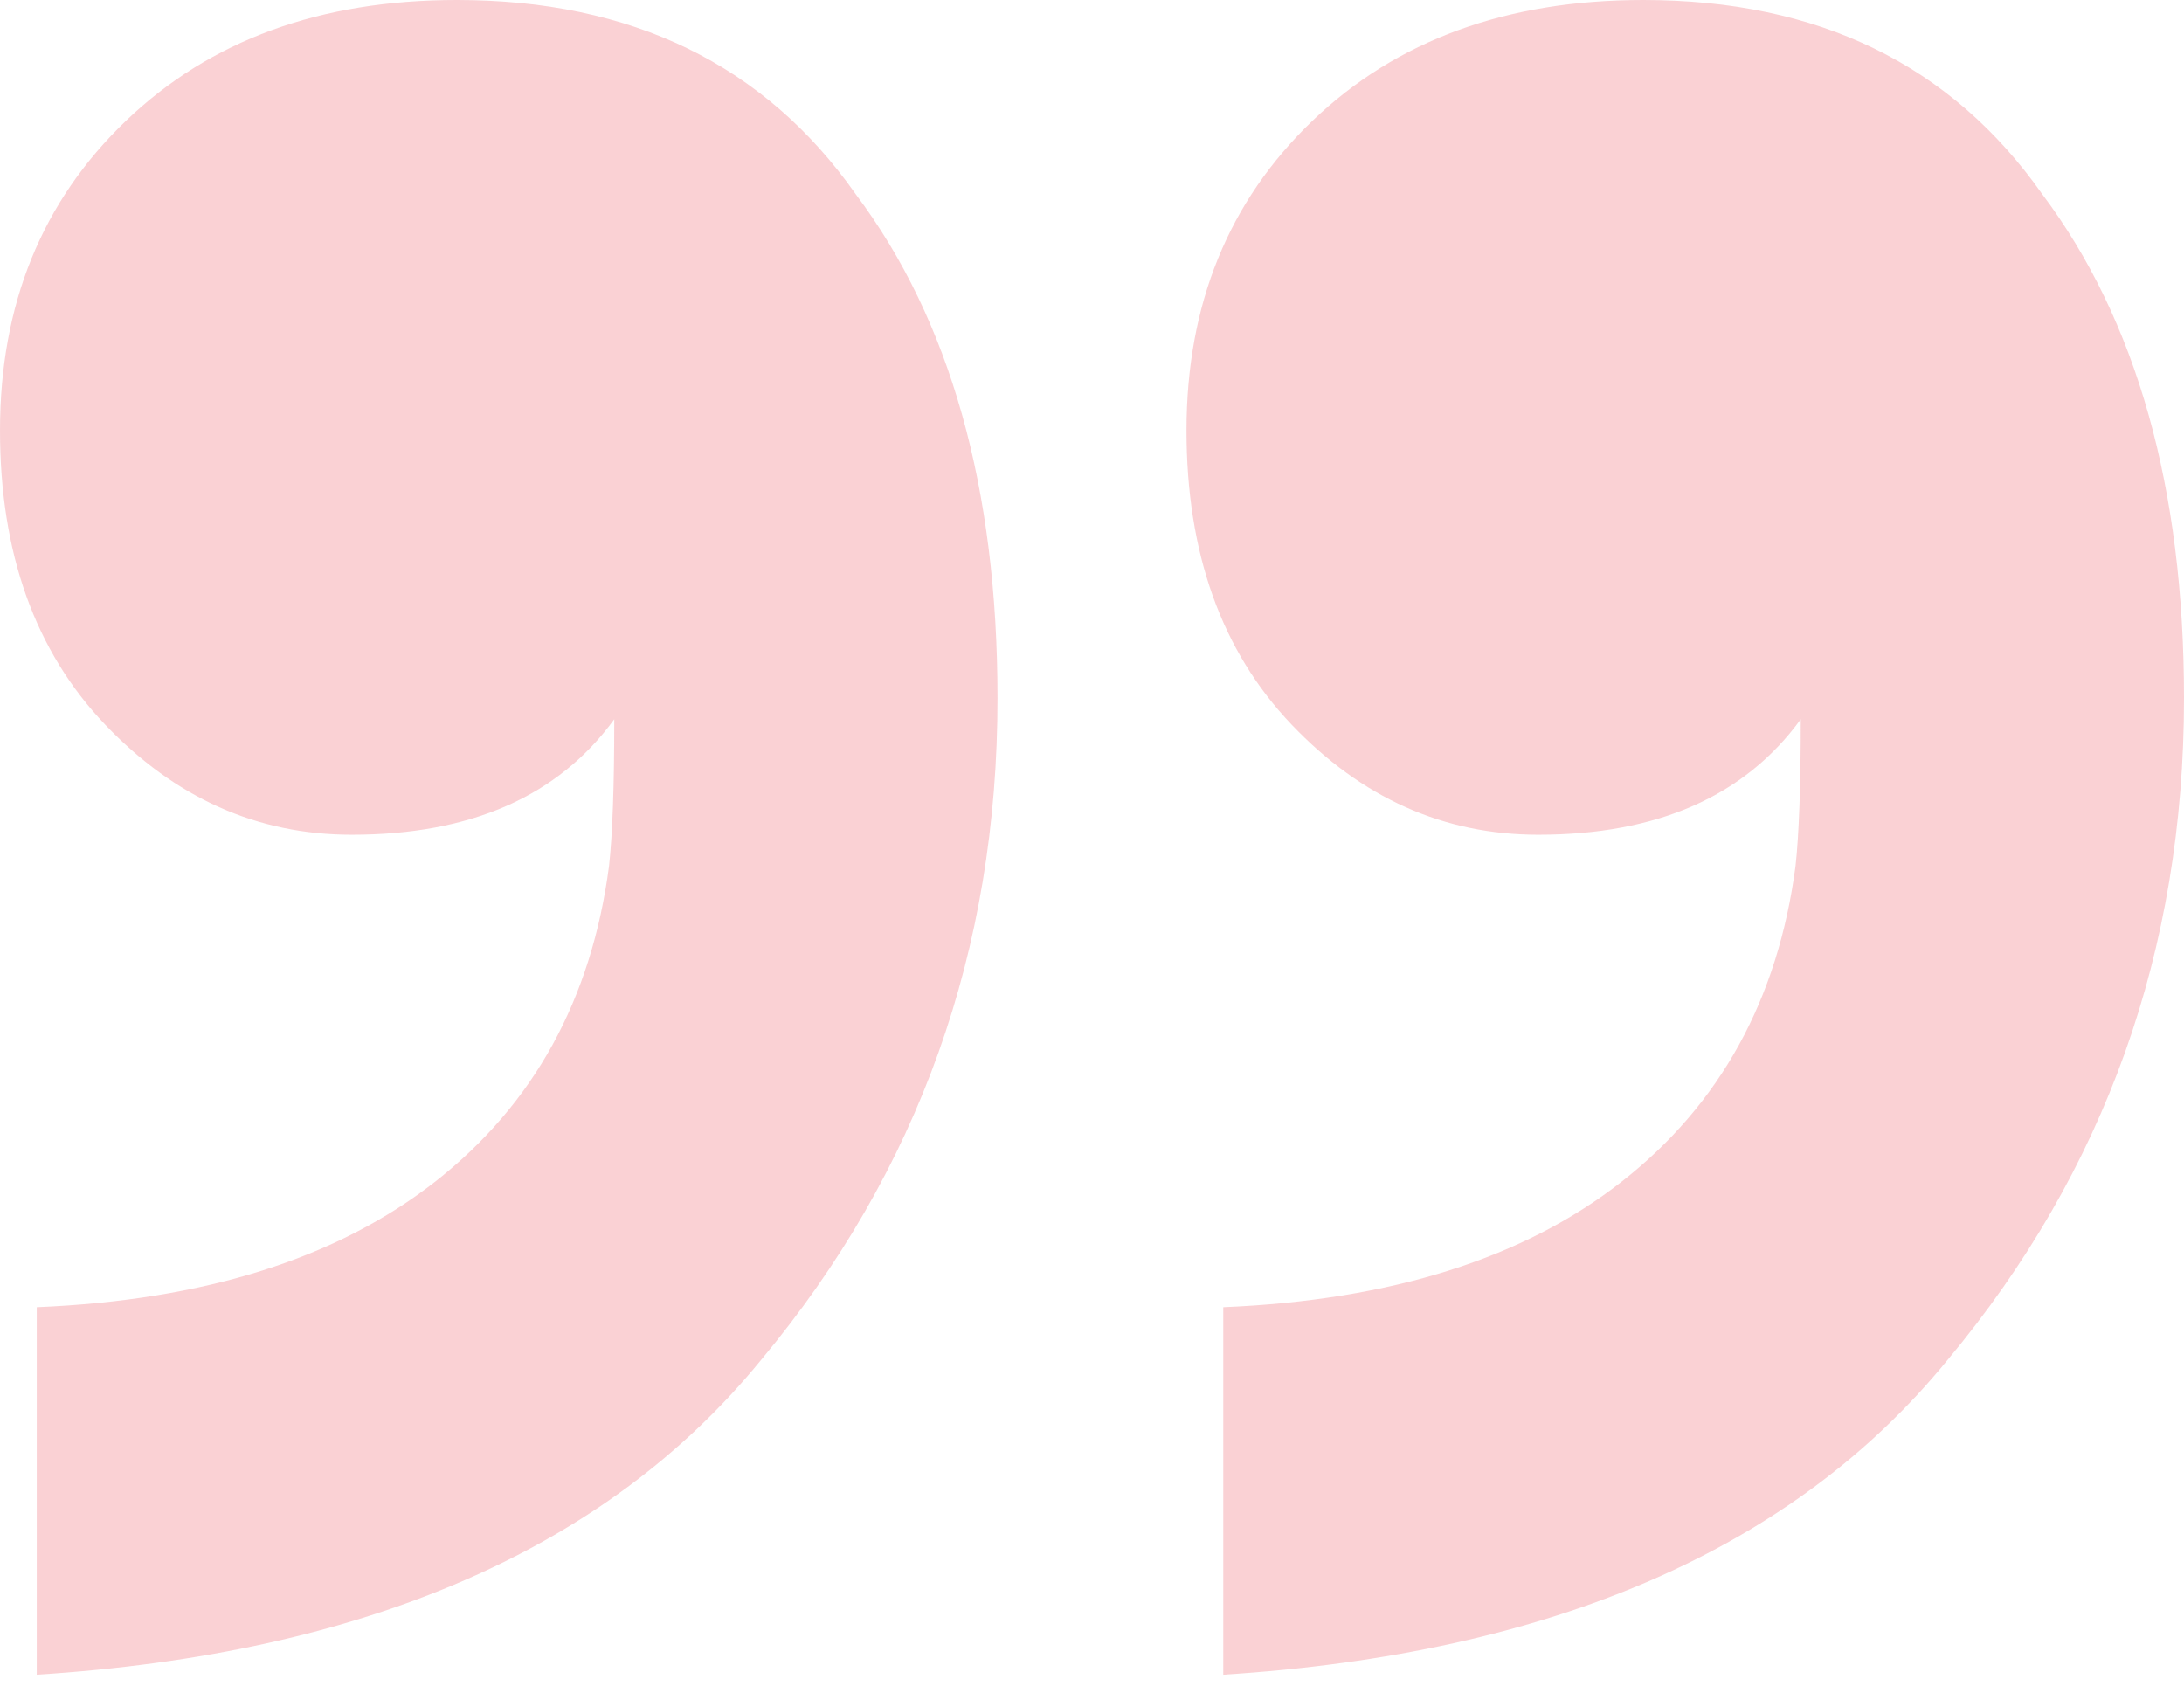 <svg width="79" height="61" viewBox="0 0 79 61" fill="none" xmlns="http://www.w3.org/2000/svg">
<path opacity="0.6" d="M1.329 47.286C7.406 47.033 12.217 45.514 15.762 42.728C19.307 39.943 21.396 36.145 22.029 31.334C22.155 30.195 22.219 28.422 22.219 26.017C20.193 28.802 17.028 30.195 12.724 30.195C9.305 30.195 6.33 28.865 3.798 26.207C1.266 23.548 0 20.003 0 15.572C0 11.014 1.519 7.28 4.558 4.368C7.596 1.456 11.584 0 16.522 0C22.852 0 27.663 2.342 30.954 7.026C34.373 11.584 36.082 17.661 36.082 25.257C36.082 34.373 33.233 42.349 27.536 49.185C21.965 56.022 13.23 59.82 1.329 60.579V47.286ZM44.248 47.286C50.325 47.033 55.135 45.514 58.68 42.728C62.225 39.943 64.314 36.145 64.947 31.334C65.074 30.195 65.137 28.422 65.137 26.017C63.111 28.802 59.946 30.195 55.642 30.195C52.224 30.195 49.248 28.865 46.716 26.207C44.184 23.548 42.918 20.003 42.918 15.572C42.918 11.014 44.438 7.28 47.476 4.368C50.514 1.456 54.502 0 59.44 0C65.77 0 70.581 2.342 73.873 7.026C77.291 11.584 79 17.661 79 25.257C79 34.373 76.151 42.349 70.454 49.185C64.884 56.022 56.148 59.82 44.248 60.579V47.286Z" fill="#F7B2B7"/>
</svg>
